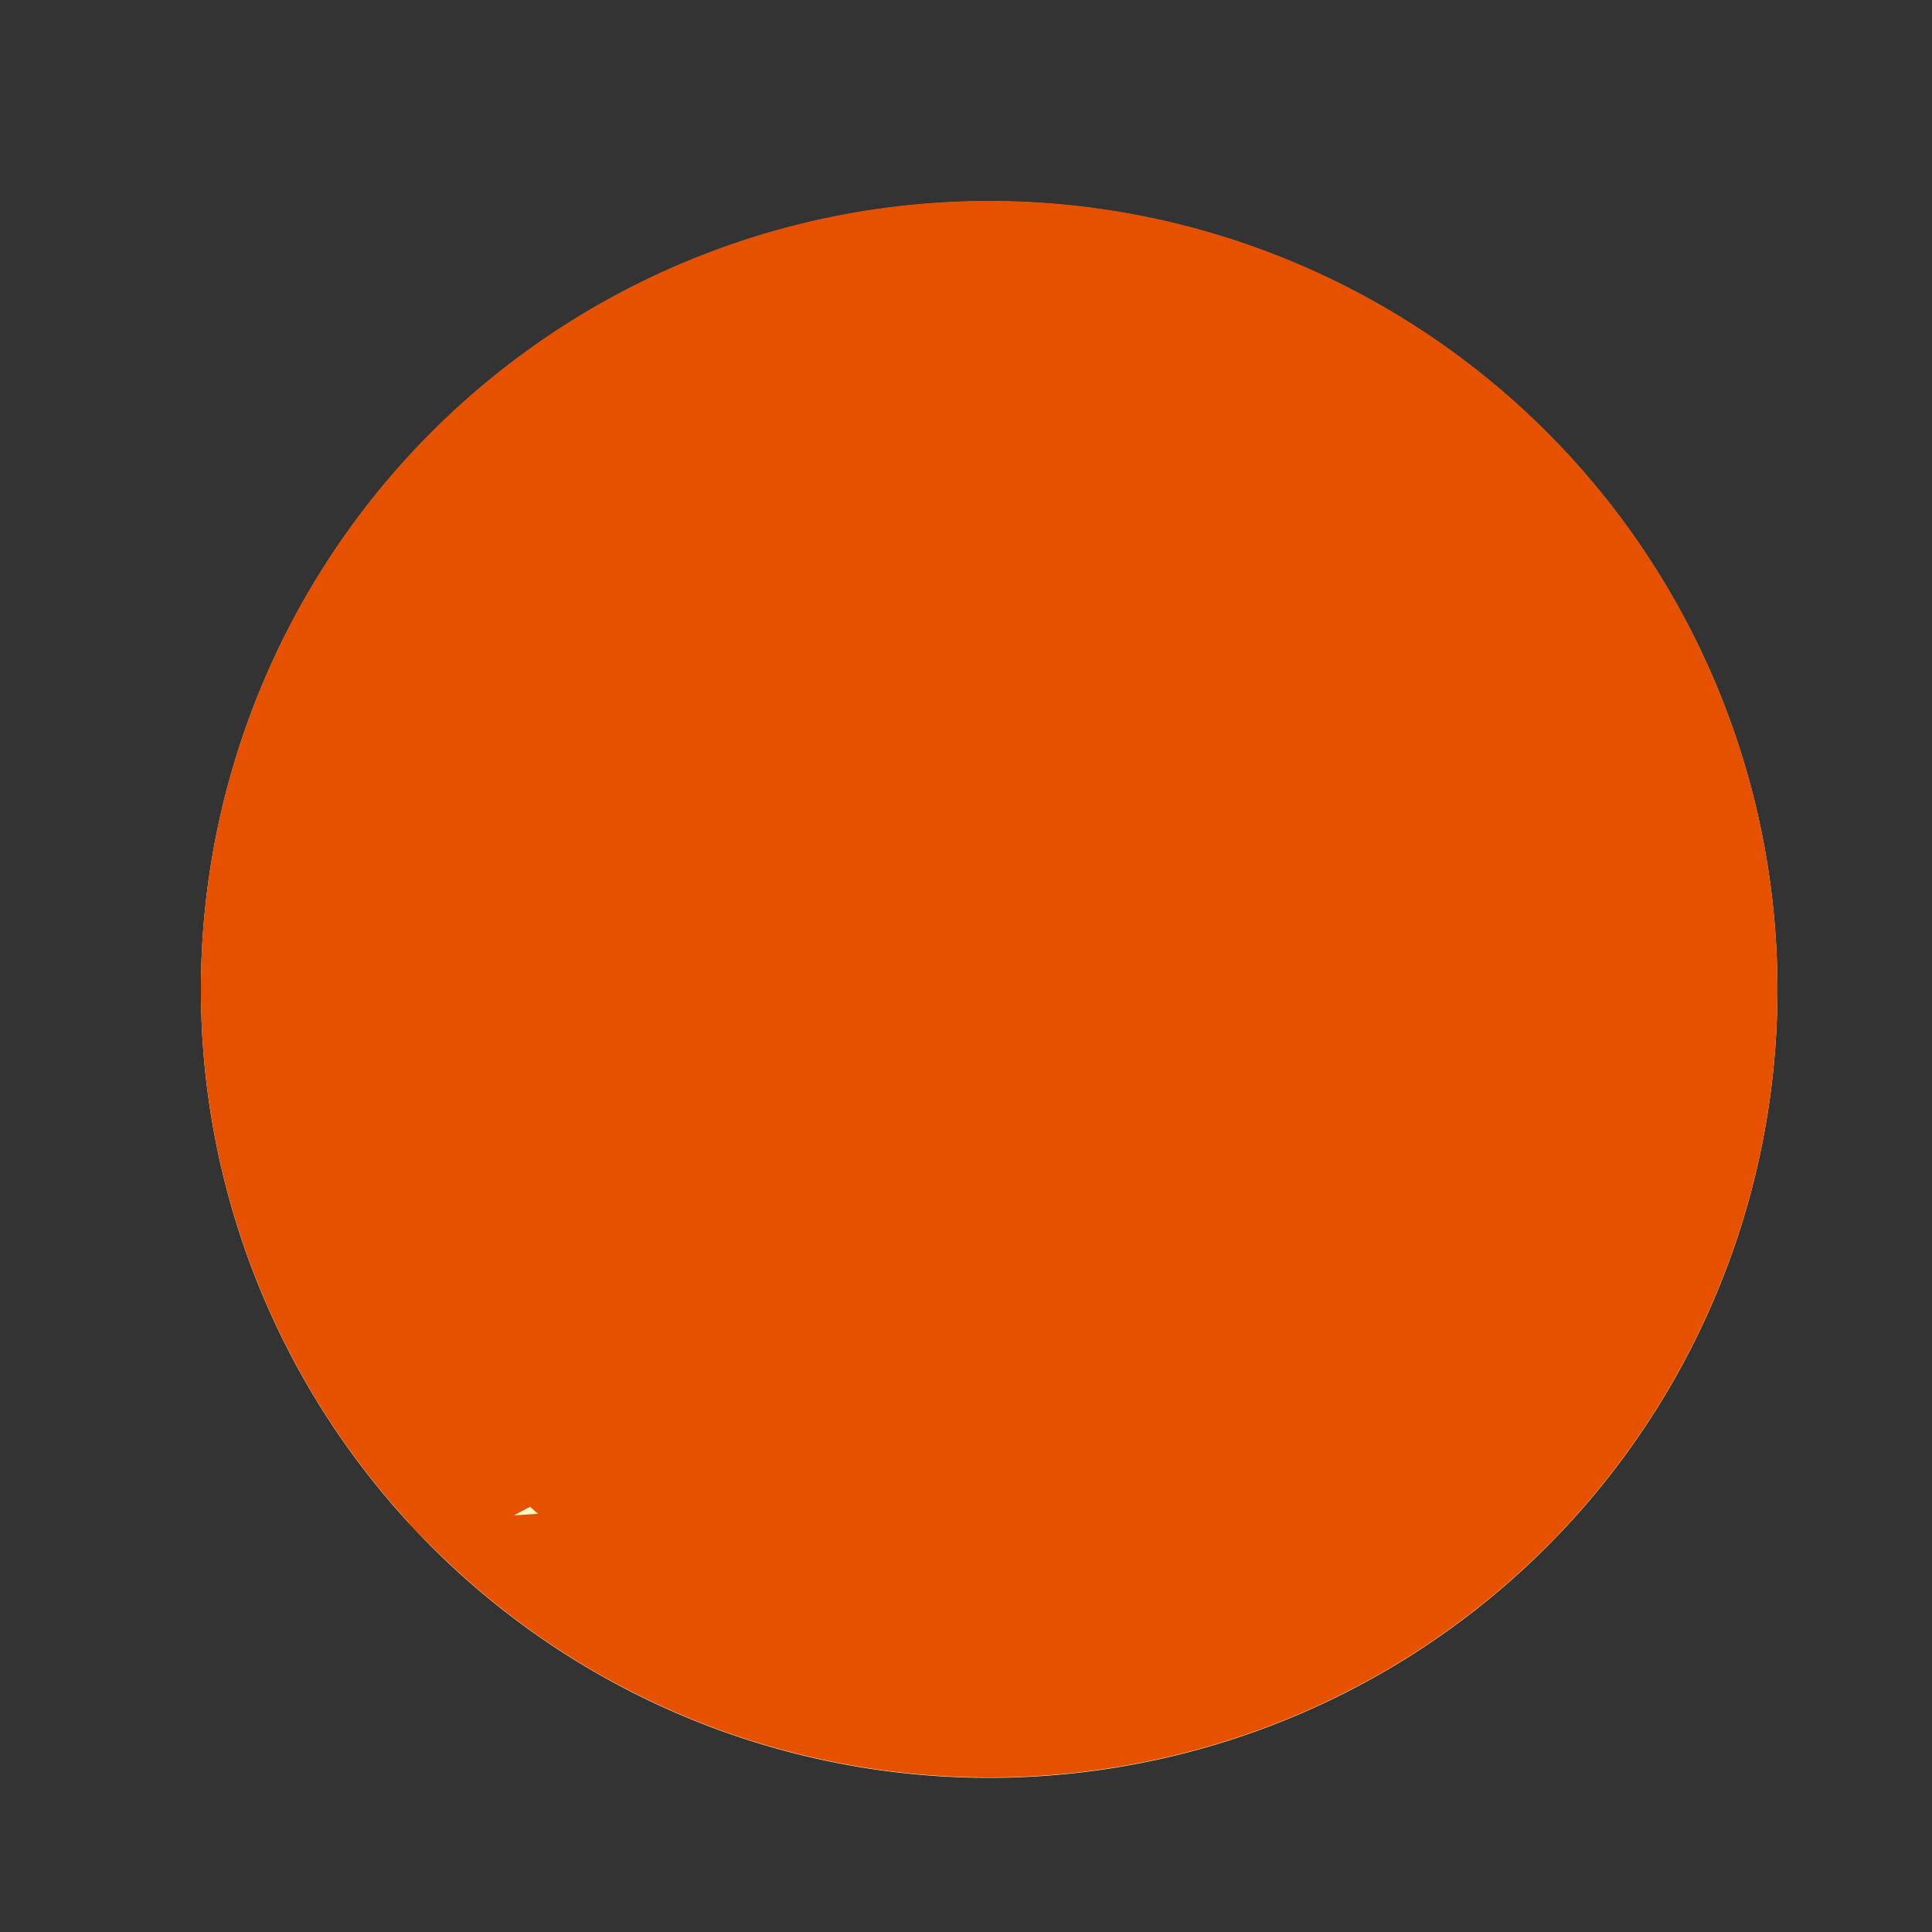 <!--

Generated by DrawGPT.
Free, open source, AI generated images in SVG, PNG, and HTML Canvas format.
https://drawgpt.ai

Created: 2023-09-25T23:31:42.508Z
Link: https://drawgpt.ai/prompt/7181/

-->
<svg xmlns="http://www.w3.org/2000/svg" xmlns:xlink="http://www.w3.org/1999/xlink" width="500" height="500"><rect width="100%" height="100%" fill="#333333" stroke="none"/><defs/><g><path fill="#FFF9C4" stroke="#FFF9C4" paint-order="fill stroke markers" d=" M 456 256 A 200 200 0 1 0 456 256.2" stroke-miterlimit="10" stroke-width="8" stroke-dasharray=""/><path fill="#F57F17" stroke="#F57F17" paint-order="fill stroke markers" d=" M 431 256 A 175 175 0 1 0 431 256.175" stroke-miterlimit="10" stroke-width="8" stroke-dasharray=""/><path fill="#FF6F00" stroke="#FF6F00" paint-order="fill stroke markers" d=" M 406 256 A 150 150 0 1 0 406 256.15" stroke-miterlimit="10" stroke-width="8" stroke-dasharray=""/><path fill="#E65100" stroke="#E65100" paint-order="fill stroke markers" d=" M 381 256 A 125 125 0 1 0 381 256.125 L 114.579 397.421 A 200 200 0 1 1 397.421 397.421 L 132.256 379.744 A 175 175 0 1 1 379.744 379.744 L 149.934 362.066 A 150 150 0 1 1 362.066 362.066 L 167.612 344.388 A 125 125 0 1 1 344.388 344.388 L 397.421 397.421 A 200 200 0 0 1 114.579 397.421 L 379.744 379.744 A 175 175 0 0 1 132.256 379.744 L 362.066 362.066 A 150 150 0 0 1 149.934 362.066 L 344.388 344.388 A 125 125 0 0 1 167.612 344.388" stroke-miterlimit="10" stroke-width="8" stroke-dasharray=""/></g></svg>